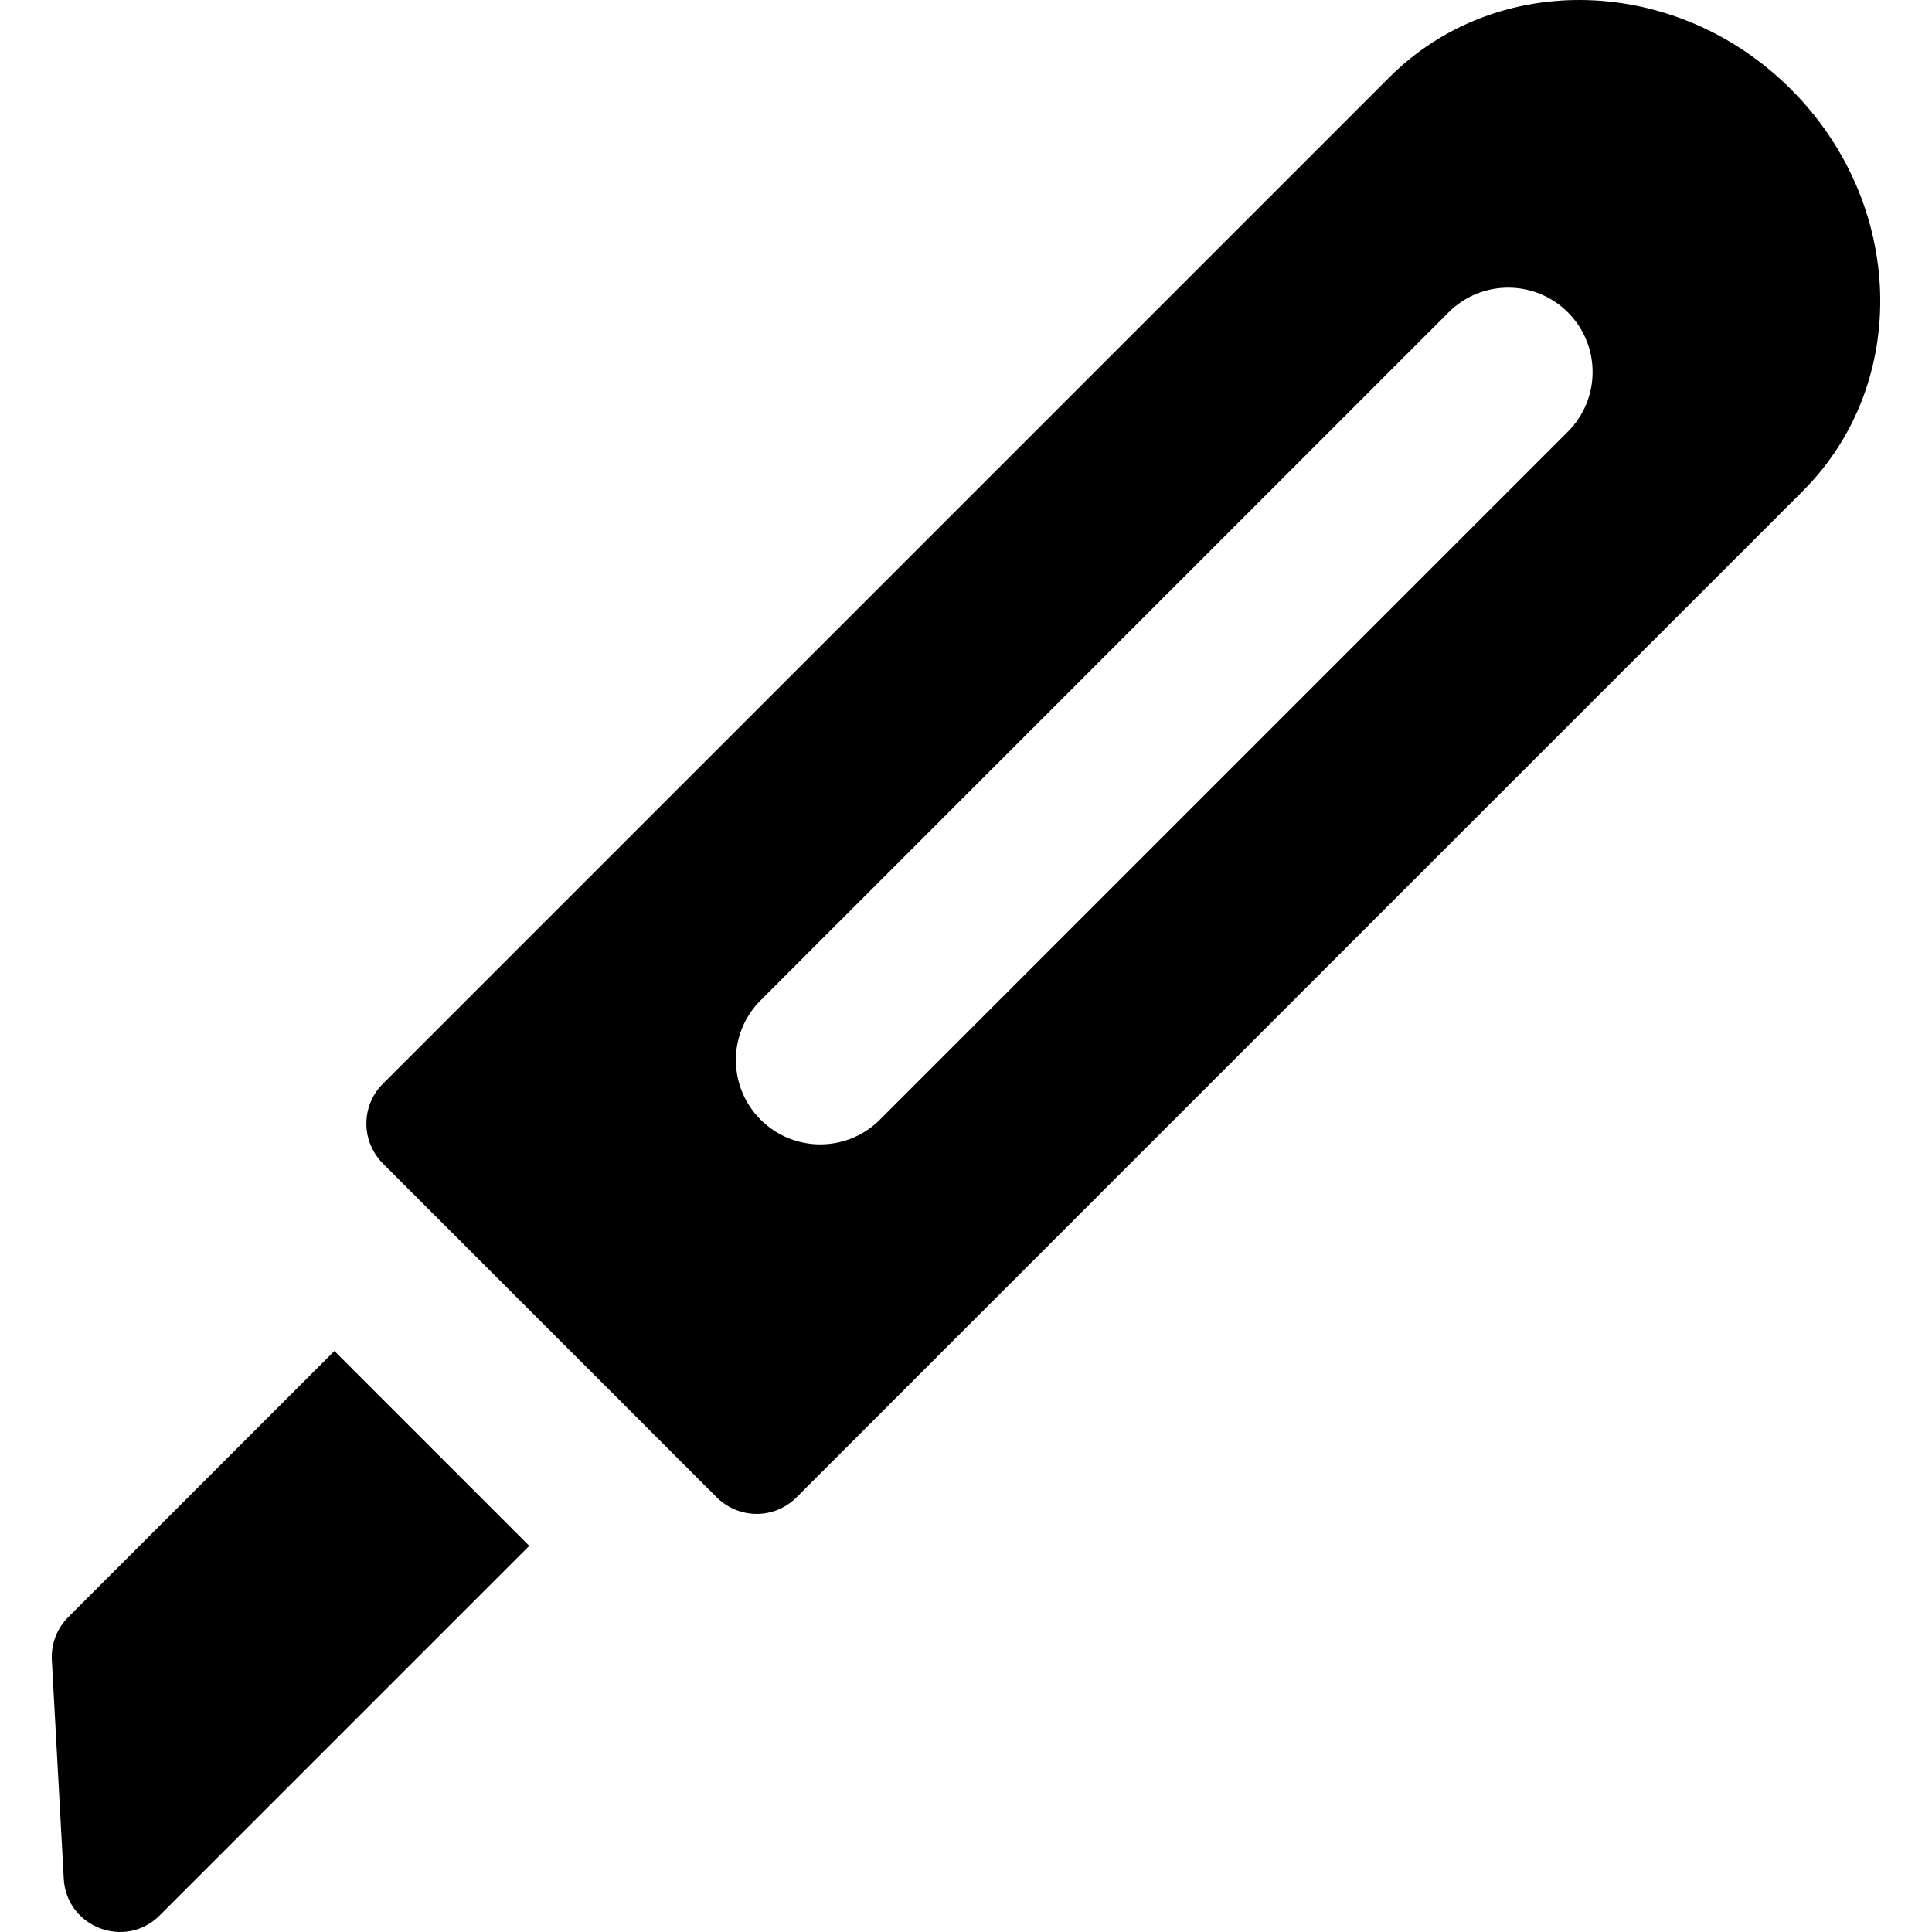 <?xml version="1.0" encoding="iso-8859-1"?>
<!-- Uploaded to: SVG Repo, www.svgrepo.com, Generator: SVG Repo Mixer Tools -->
<svg fill="#000000" height="800px" width="800px" version="1.1" id="Layer_1" xmlns="http://www.w3.org/2000/svg" xmlns:xlink="http://www.w3.org/1999/xlink" 
	 viewBox="0 0 511.999 511.999" xml:space="preserve">
<g>
	<g>
		<g>
			<path d="M18.08,428.561c-2.994,2.994-4.574,7.121-4.343,11.35l3.157,57.97c0.701,12.872,16.306,18.844,25.421,9.728
				l97.945-97.945l-51.641-51.641L18.08,428.561z"/>
			<path d="M474.625,23.66c-30.268-30.267-77.924-31.683-106.445-3.161L101.441,287.236c-4.901,4.901-5.658,12.359-2.306,18.07
				c0.629,1.072,1.386,2.088,2.306,3.008l88.529,88.529c0.92,0.92,1.936,1.677,3.008,2.306c5.71,3.354,13.168,2.596,18.07-2.306
				l266.738-266.738C506.307,101.584,504.891,53.928,474.625,23.66z M415.506,114.396L233.18,296.722
				c-4.366,4.366-10.087,6.549-15.808,6.549c-5.72,0-11.444-2.182-15.808-6.549c-8.734-8.731-8.734-22.886-0.002-31.617
				L383.889,82.778c8.73-8.731,22.886-8.731,31.617,0S424.237,105.664,415.506,114.396z"/>
		</g>
	</g>
</g>
</svg>